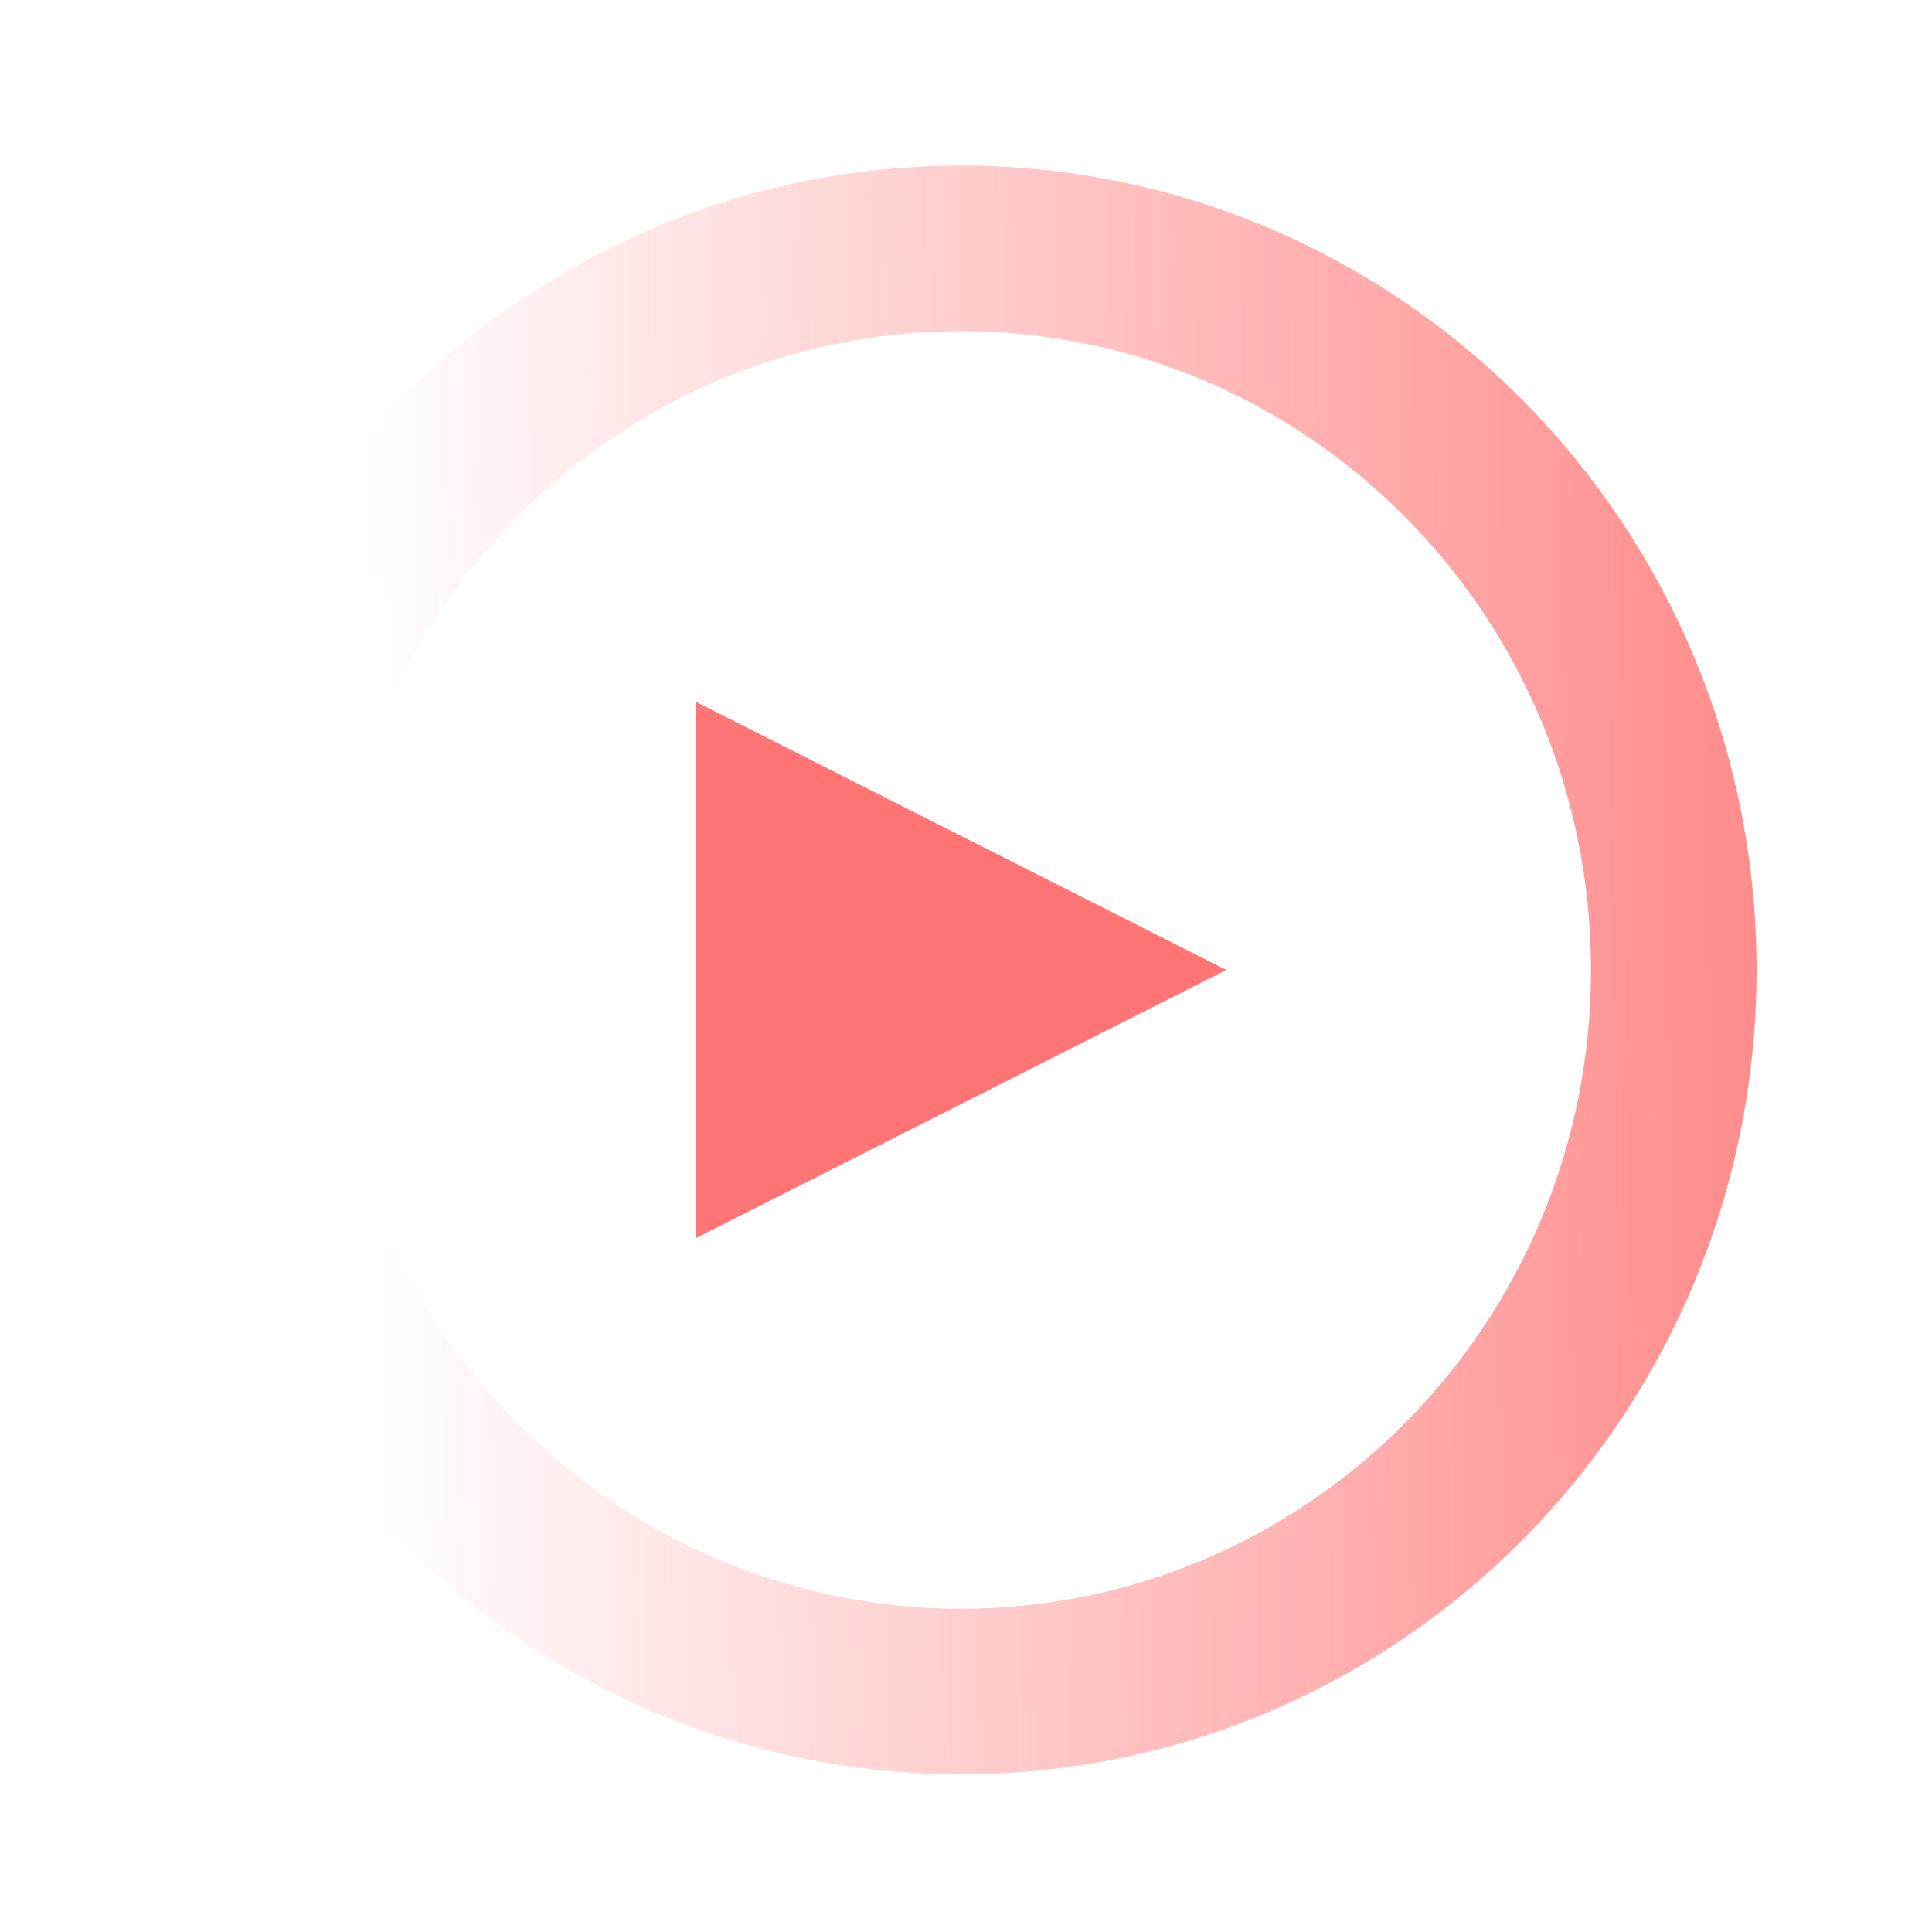 <svg width="70" height="70" viewBox="0 0 70 70" fill="none" xmlns="http://www.w3.org/2000/svg">
<path d="M60.644 35.144C60.644 49.615 49.052 61.288 34.822 61.288C20.592 61.288 9 49.615 9 35.144C9 20.674 20.592 9 34.822 9C49.052 9 60.644 20.674 60.644 35.144Z" stroke="url(#paint0_linear)" stroke-width="6"/>
<g filter="url(#filter0_d)">
<path d="M25.214 25.43L44.429 35.144L25.214 44.859V25.43Z" fill="#FF7474"/>
</g>
<defs>
<filter id="filter0_d" x="0.214" y="0.43" width="69.215" height="69.429" filterUnits="userSpaceOnUse" color-interpolation-filters="sRGB">
<feFlood flood-opacity="0" result="BackgroundImageFix"/>
<feColorMatrix in="SourceAlpha" type="matrix" values="0 0 0 0 0 0 0 0 0 0 0 0 0 0 0 0 0 0 127 0"/>
<feOffset/>
<feGaussianBlur stdDeviation="12.5"/>
<feColorMatrix type="matrix" values="0 0 0 0 1 0 0 0 0 0.454 0 0 0 0 0.454 0 0 0 1 0"/>
<feBlend mode="normal" in2="BackgroundImageFix" result="effect1_dropShadow"/>
<feBlend mode="normal" in="SourceGraphic" in2="effect1_dropShadow" result="shape"/>
</filter>
<linearGradient id="paint0_linear" x1="74.02" y1="32.035" x2="-17.442" y2="33.175" gradientUnits="userSpaceOnUse">
<stop stop-color="#FF7474"/>
<stop offset="0.666" stop-color="#FF7474" stop-opacity="0"/>
</linearGradient>
</defs>
</svg>
